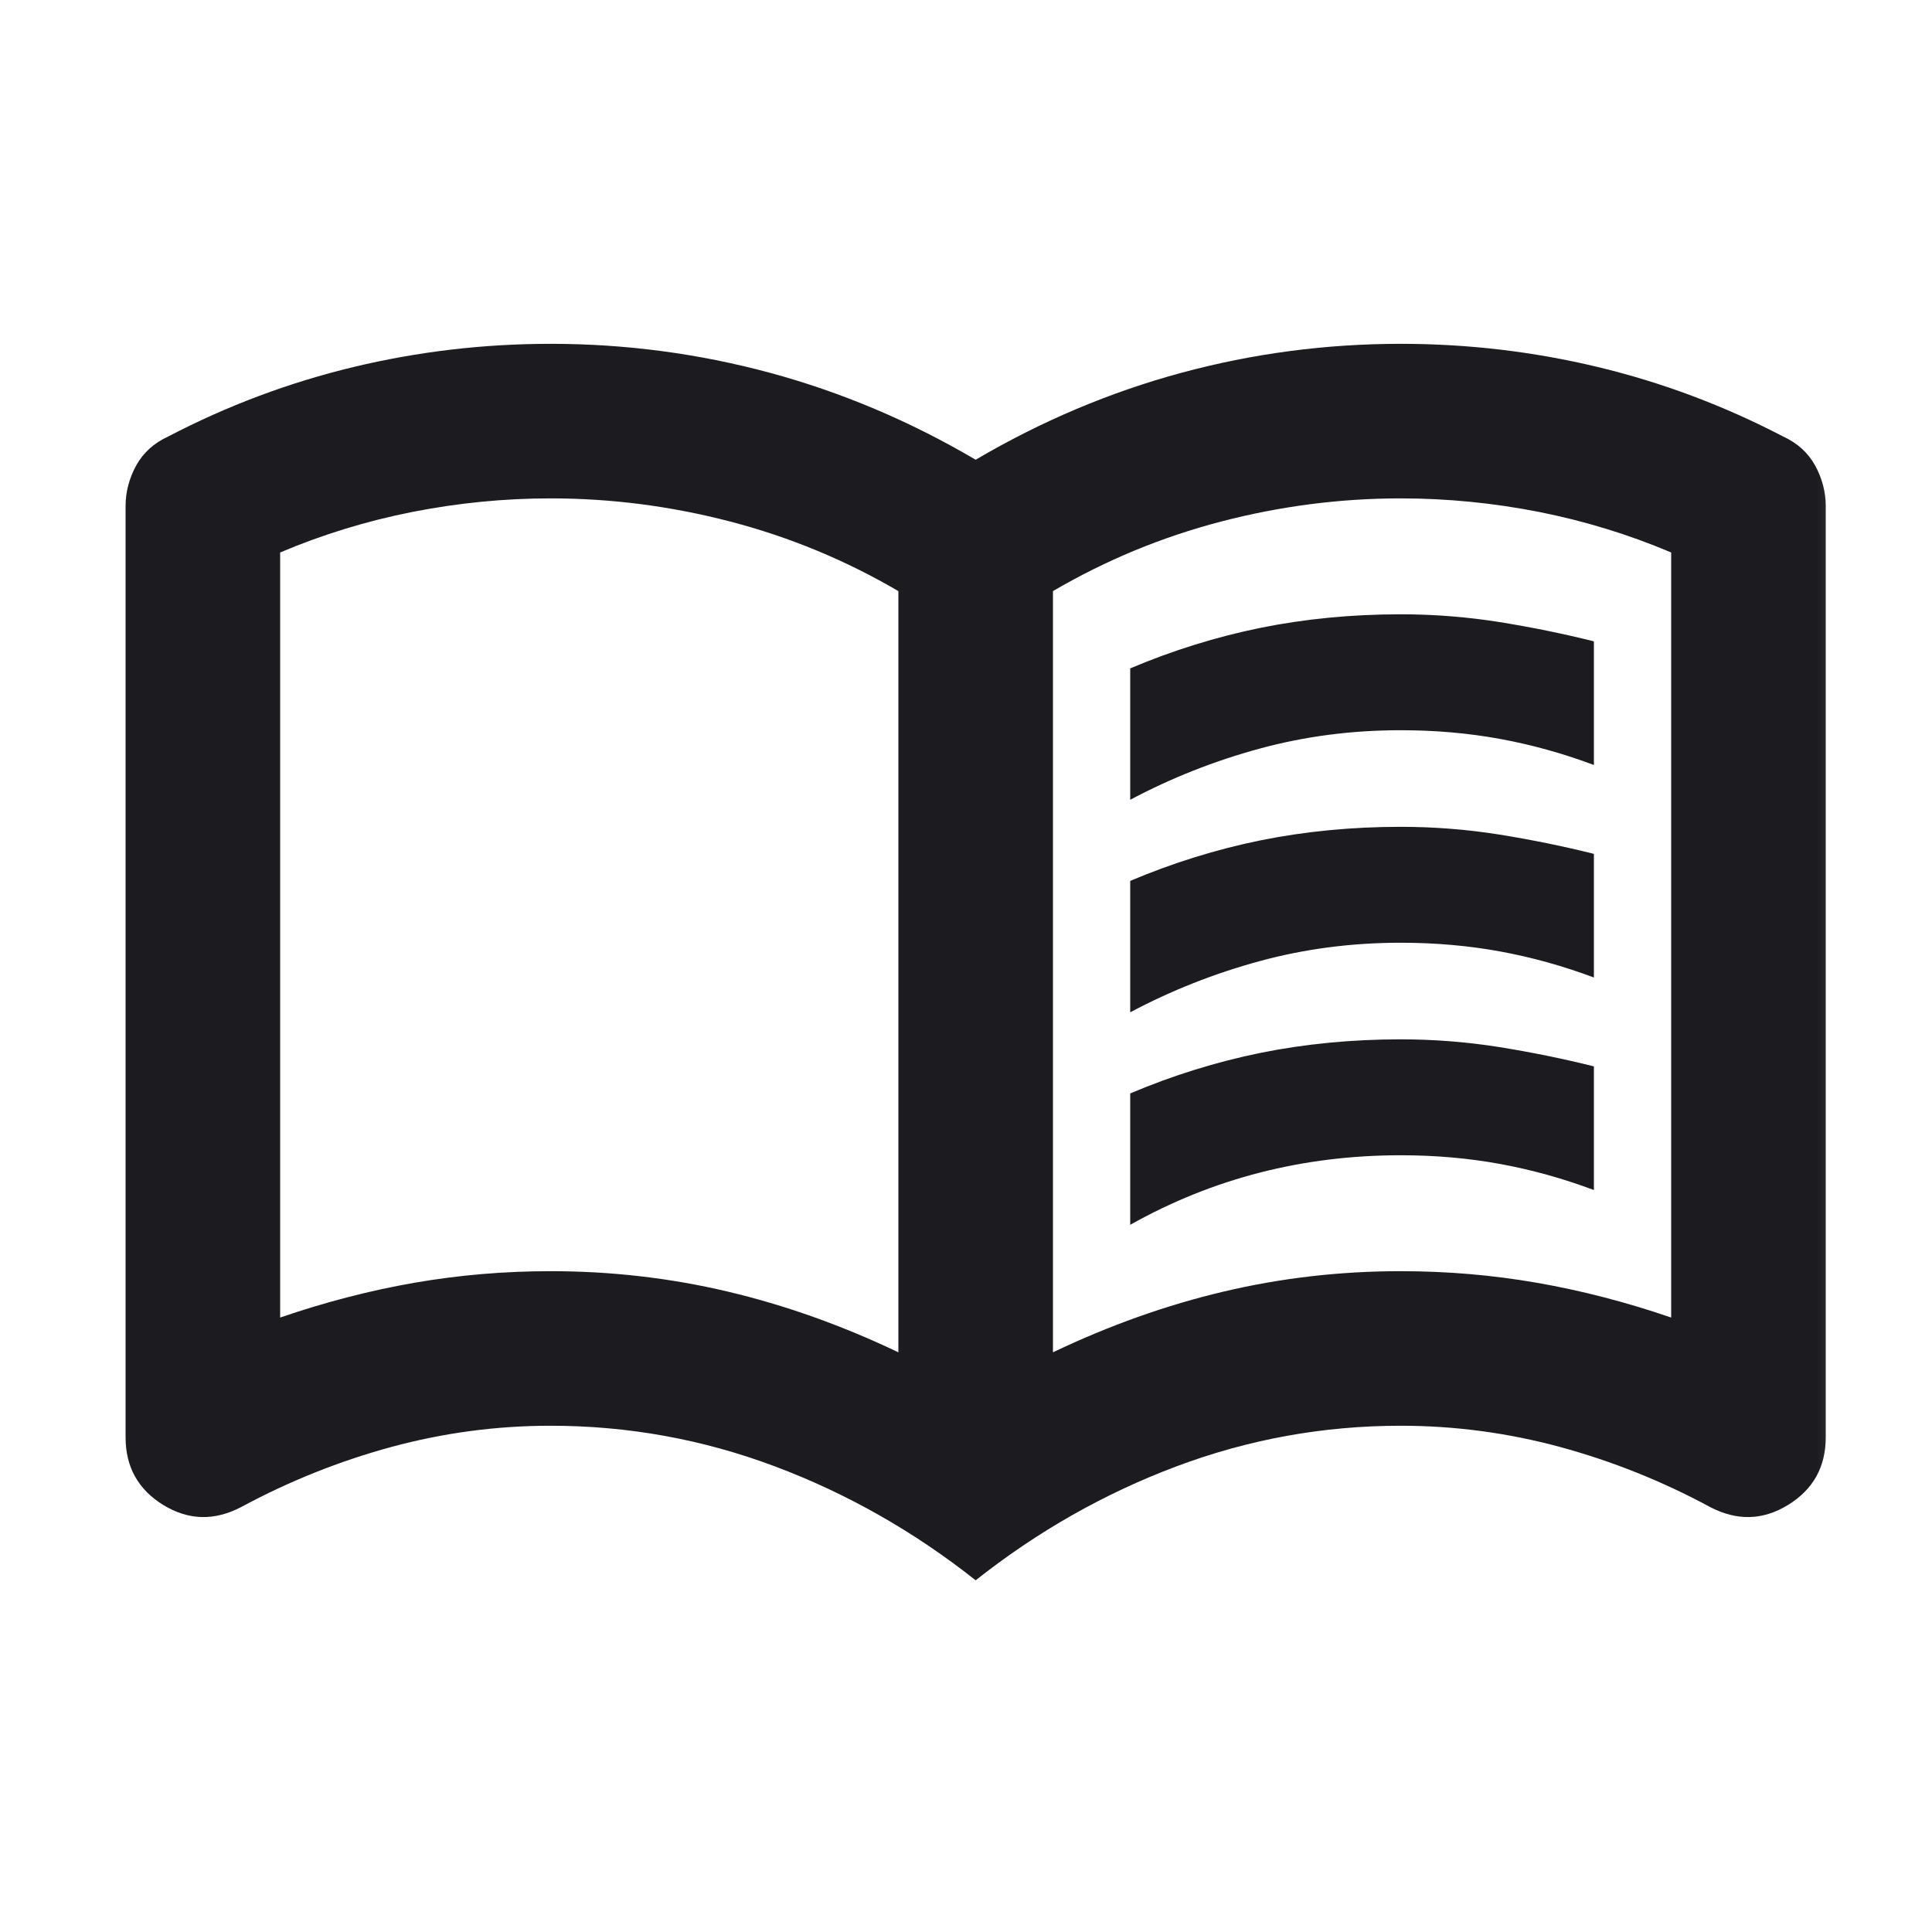 <svg width="25" height="25" viewBox="0 0 25 25" fill="none" xmlns="http://www.w3.org/2000/svg">
<mask id="mask0_767_78" style="mask-type:alpha" maskUnits="userSpaceOnUse" x="0" y="0" width="25" height="25">
<rect x="0.625" y="0.449" width="24" height="24" fill="#D9D9D9"/>
</mask>
<g mask="url(#mask0_767_78)">
<path d="M14.625 10.349V8.649C15.175 8.416 15.738 8.241 16.312 8.124C16.887 8.008 17.492 7.949 18.125 7.949C18.558 7.949 18.983 7.983 19.4 8.049C19.817 8.116 20.225 8.199 20.625 8.299V9.899C20.225 9.749 19.821 9.637 19.413 9.562C19.004 9.487 18.575 9.449 18.125 9.449C17.492 9.449 16.883 9.528 16.3 9.687C15.717 9.845 15.158 10.066 14.625 10.349ZM14.625 15.849V14.149C15.175 13.916 15.738 13.741 16.312 13.624C16.887 13.508 17.492 13.449 18.125 13.449C18.558 13.449 18.983 13.483 19.4 13.549C19.817 13.616 20.225 13.699 20.625 13.799V15.399C20.225 15.249 19.821 15.137 19.413 15.062C19.004 14.987 18.575 14.949 18.125 14.949C17.492 14.949 16.883 15.024 16.3 15.174C15.717 15.324 15.158 15.549 14.625 15.849ZM14.625 13.099V11.399C15.175 11.166 15.738 10.991 16.312 10.874C16.887 10.758 17.492 10.699 18.125 10.699C18.558 10.699 18.983 10.733 19.4 10.799C19.817 10.866 20.225 10.949 20.625 11.049V12.649C20.225 12.499 19.821 12.387 19.413 12.312C19.004 12.237 18.575 12.199 18.125 12.199C17.492 12.199 16.883 12.278 16.3 12.437C15.717 12.595 15.158 12.816 14.625 13.099ZM7.125 16.449C7.908 16.449 8.671 16.537 9.412 16.712C10.154 16.887 10.892 17.149 11.625 17.499V7.649C10.942 7.249 10.217 6.949 9.45 6.749C8.683 6.549 7.908 6.449 7.125 6.449C6.525 6.449 5.929 6.508 5.338 6.624C4.746 6.741 4.175 6.916 3.625 7.149V17.049C4.208 16.849 4.787 16.699 5.362 16.599C5.938 16.499 6.525 16.449 7.125 16.449ZM13.625 17.499C14.358 17.149 15.096 16.887 15.838 16.712C16.579 16.537 17.342 16.449 18.125 16.449C18.725 16.449 19.312 16.499 19.887 16.599C20.462 16.699 21.042 16.849 21.625 17.049V7.149C21.075 6.916 20.504 6.741 19.913 6.624C19.321 6.508 18.725 6.449 18.125 6.449C17.342 6.449 16.567 6.549 15.8 6.749C15.033 6.949 14.308 7.249 13.625 7.649V17.499ZM12.625 20.449C11.825 19.816 10.958 19.324 10.025 18.974C9.092 18.624 8.125 18.449 7.125 18.449C6.425 18.449 5.737 18.541 5.062 18.724C4.388 18.908 3.742 19.166 3.125 19.499C2.775 19.683 2.438 19.674 2.112 19.474C1.788 19.274 1.625 18.983 1.625 18.599V6.549C1.625 6.366 1.671 6.191 1.762 6.024C1.854 5.858 1.992 5.733 2.175 5.649C2.942 5.249 3.742 4.949 4.575 4.749C5.408 4.549 6.258 4.449 7.125 4.449C8.092 4.449 9.037 4.574 9.963 4.824C10.887 5.074 11.775 5.449 12.625 5.949C13.475 5.449 14.363 5.074 15.287 4.824C16.212 4.574 17.158 4.449 18.125 4.449C18.992 4.449 19.842 4.549 20.675 4.749C21.508 4.949 22.308 5.249 23.075 5.649C23.258 5.733 23.396 5.858 23.488 6.024C23.579 6.191 23.625 6.366 23.625 6.549V18.599C23.625 18.983 23.462 19.274 23.137 19.474C22.812 19.674 22.475 19.683 22.125 19.499C21.508 19.166 20.863 18.908 20.188 18.724C19.512 18.541 18.825 18.449 18.125 18.449C17.125 18.449 16.158 18.624 15.225 18.974C14.292 19.324 13.425 19.816 12.625 20.449Z" fill="#1C1B1F"/>
</g>
</svg>
